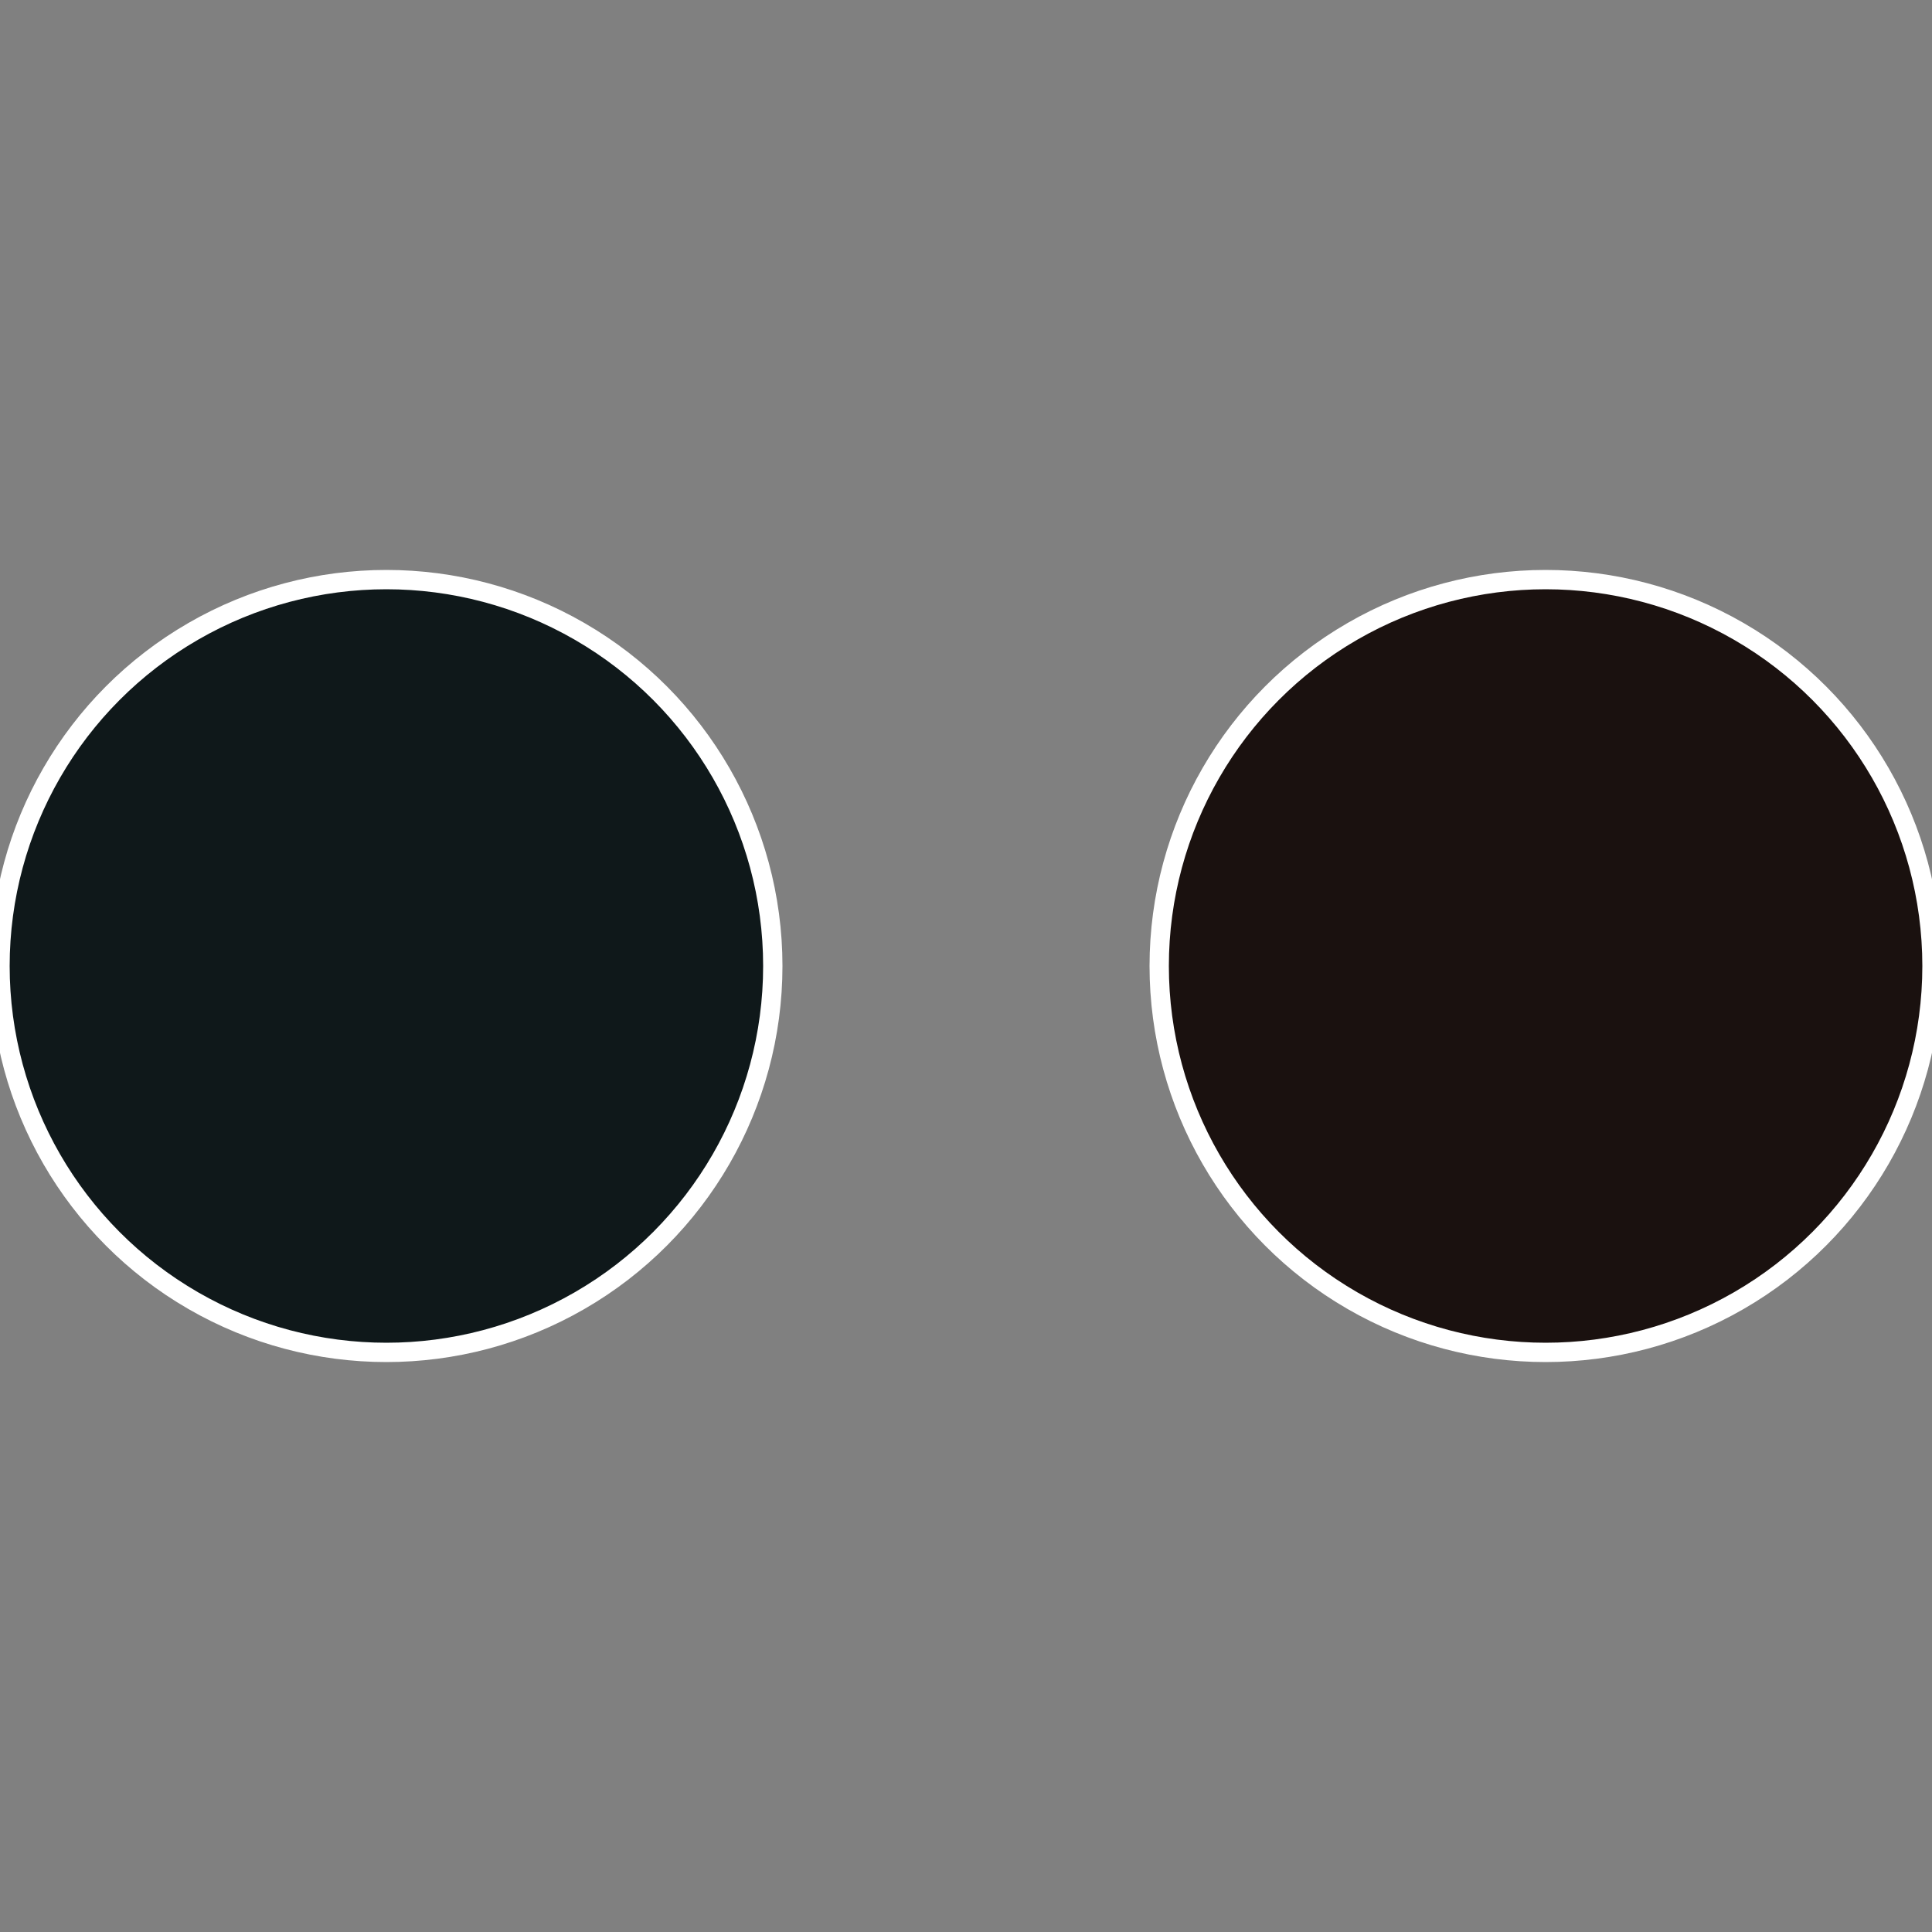 <?xml version="1.0" standalone="no"?>
<svg width="500" height="500" viewBox="-1 -1 2 2" xmlns="http://www.w3.org/2000/svg">
 
                <rect x="-1" y="-1" width="2" height="2" fill="#808080" stroke="none"/>
 
                <circle cx="0.6" cy="0" r="0.4" fill="#1a110f" stroke="#fff" stroke-width="1%" />
             
                <circle cx="-0.6" cy="7.3478807948841E-17" r="0.4" fill="#0f181a" stroke="#fff" stroke-width="1%" />
            </svg>
